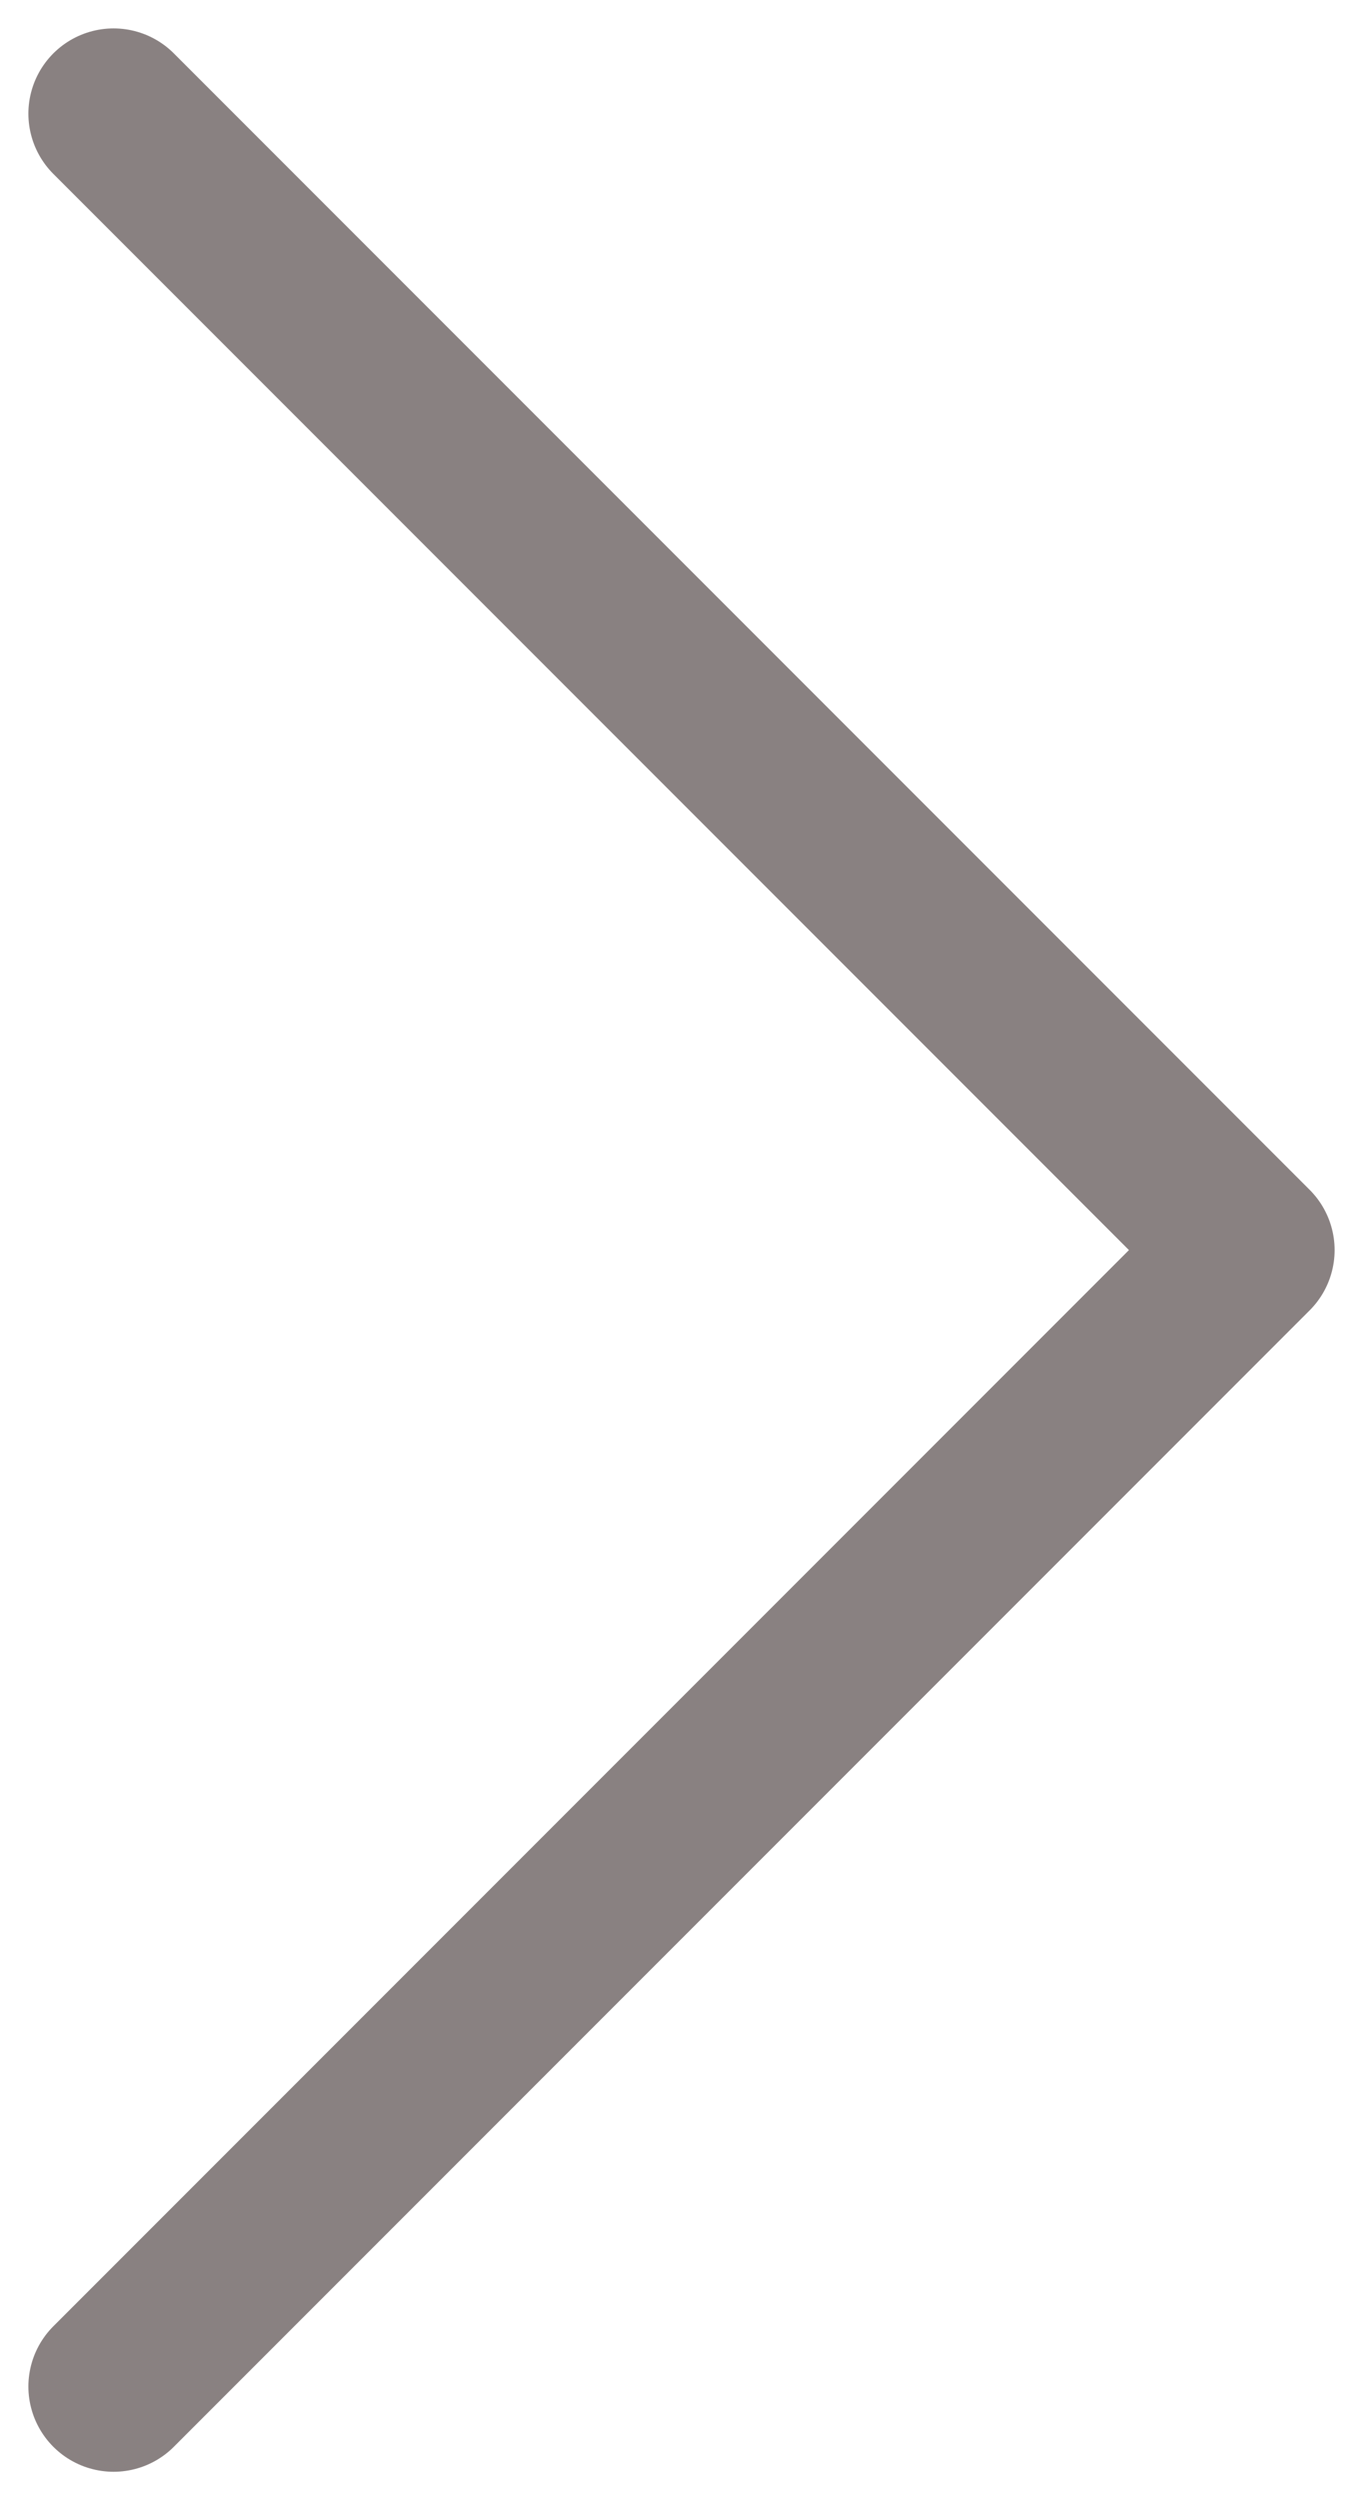 <svg width="12" height="22" viewBox="0 0 12 22" fill="none" xmlns="http://www.w3.org/2000/svg">
<path d="M1 1L11 11L1 21" stroke="#898181" stroke-width="1.5" stroke-linecap="round" stroke-linejoin="round"/>
</svg>
